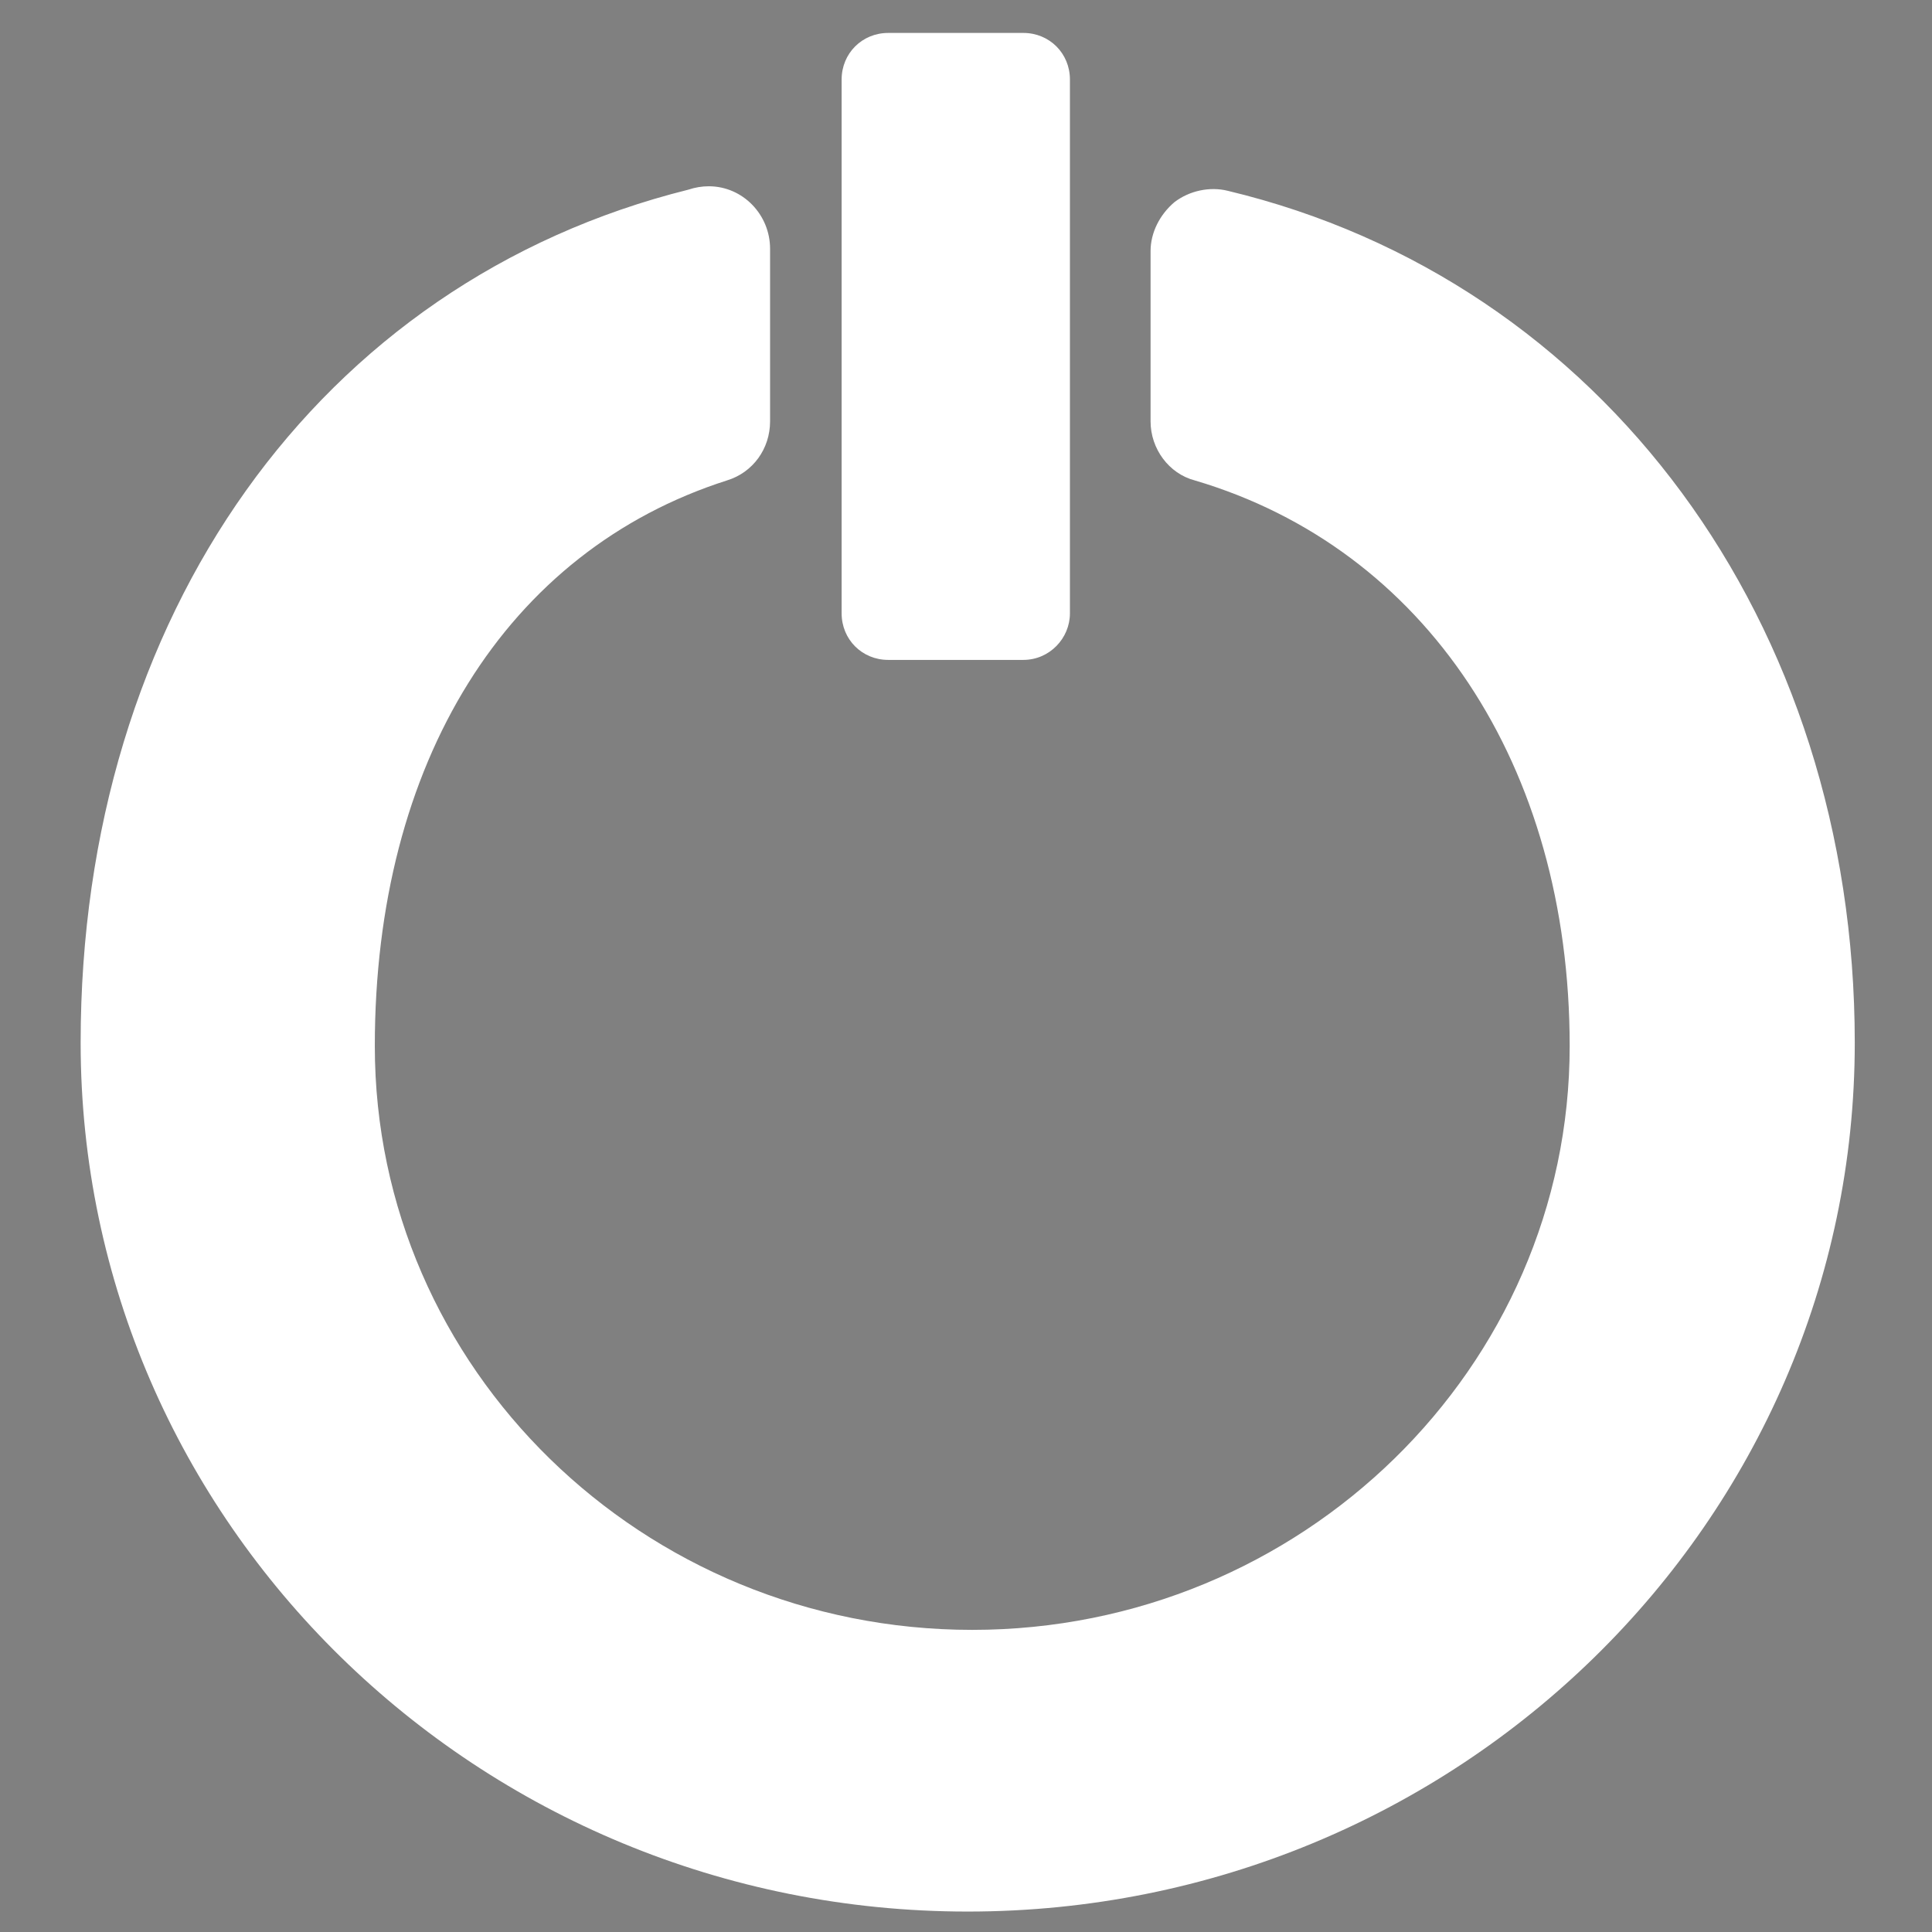 <?xml version="1.0" encoding="utf-8"?>
<!-- Generator: Adobe Illustrator 24.3.0, SVG Export Plug-In . SVG Version: 6.00 Build 0)  -->
<svg version="1.1" id="Ebene_1" xmlns="http://www.w3.org/2000/svg" xmlns:xlink="http://www.w3.org/1999/xlink" x="0px" y="0px"
	 viewBox="0 0 170.1 170.1" style="enable-background:new 0 0 170.1 170.1;" xml:space="preserve">
<rect x="0" y="0" width="170.1" height="170.1" fill="#808080" stroke="none"/>
<style type="text/css">
	.st0{fill:#FFFFFF;}
</style>
<g>
	<path class="st0" d="M296.1,58.2c-0.9,5.4-2.3,9.9-4.3,13.6c-2,3.7-5.4,8-10.1,12.9l-8.7,9.2c-4.4,4.6-6.7,9.7-6.7,15.2l-0.4,9.4
		h-27v-18.4c0-3.3,0.4-5.8,1.1-7.5c0.7-1.7,2.9-4.8,6.5-9.1l5.6-6.7l1.8-2l2.2-3.1c2.8-3.9,5-7.6,6.4-11s2.1-6.7,2.1-9.7V37.4
		c0-4.6-3.3-7.3-9.8-8.1H251c-7,0.6-10.5,3.9-10.5,9.8v9.2H211V33.1c0-9.9,3.2-17.3,9.7-22.2s17.2-7.3,32.1-7.3h8.9
		c12.1,0,20.9,2.4,26.6,7.2s8.5,11.6,8.5,20.4v19.5L296.1,58.2z M238.8,166.3v-39.1h27.5v39.1H238.8z"/>
</g>
<g>
	<path class="st0" d="M98.7-152.5H72.3l-2.5-113.9h32.8L98.7-152.5z M71.8-103.7v-39.6h27.8v39.6C99.6-103.7,71.8-103.7,71.8-103.7z
		"/>
</g>
<path class="st0" d="M-215,2.9c18.9,0,37.9-0.1,56.8,0c6.3,0,12.3,1.2,17.3,5.5c5.1,4.4,8.1,9.9,8.2,16.6
	c0.2,30.3,0.3,60.6,0.3,90.9c0,8.5,0.1,17.1,0,25.6c0,4-0.4,7.9-2,11.6c-3.4,7.8-9.4,12.4-17.8,13.7c-2.6,0.4-5.3,0.6-7.9,0.6
	c-36.8,0-73.6,0.1-110.4,0c-6.4,0-12.5-1.1-17.6-5.4c-5.2-4.4-8.2-10-8.3-16.7c-0.2-32.2-0.3-64.5-0.3-96.7c0-6.6-0.1-13.1,0-19.7
	c0.1-3.8,0.4-7.6,1.9-11.2c3.4-8,9.4-12.7,18-14c2.5-0.4,5-0.6,7.5-0.6C-251.2,2.8-233.1,2.9-215,2.9z M-279.3,85
	c-0.2,34.9,27.8,64.2,63.6,64.9c36.2,0.6,66-28.1,66-64.7c0-36.1-28.8-64.3-63.8-64.9C-250.5,19.7-279.5,49.7-279.3,85z"/>
<path d="M384.2,113.5c-2,0-3.8,0-5.9,0c0.1-1.5,0.4-3,0.4-4.4c0-7.2,0.1-14.4,0-21.6c0-1.4-0.3-2.8-0.6-4.2
	c-1.1-3.6-4.1-5.4-8.4-5.1c-5.7,0.4-10.1,4.7-11.2,10.9c-0.2,1.2-0.3,2.4-0.3,3.6c0.1,6.8,0.2,13.5,0.4,20.3c0,0.1-0.1,0.3-0.1,0.5
	c-1.9,0-3.8,0-5.8,0c0.1-2.2,0.4-4.3,0.4-6.5c0.1-6.1,0-12.2,0-18.2c0-1.3-0.1-2.6-0.4-3.8c-1.2-5.8-5.4-7.6-10.5-6.5
	c-3.7,0.8-6.2,3.2-8,6.4c-1.2,2.3-1.9,4.8-1.9,7.5c0.1,6,0.1,12,0.2,18.1c0,0.2,0,0.4,0,0.6c0.2,2.5,0.2,2.5-2.3,2.5
	c-1.1,0-2.1,0-3,0c0-13,0-25.8,0-38.9c1.4,0,3,0,4.6,0.1c0.2,0,0.5,0.7,0.6,1.1c0.1,1.6,0,3.2,0.2,5c3.1-4.5,7.2-7.1,12.7-7.1
	c5.6,0,9.9,2,12,7.9c0.5-0.6,0.9-1.1,1.2-1.5c4.7-7.1,13.3-7.6,19.2-5c3.6,1.6,5.6,4.6,5.8,8.4c0.3,7.1,0.3,14.3,0.4,21.4
	C383.9,107.7,384,110.5,384.2,113.5z"/>
<path d="M275.9,94.7c-0.6,0-1.2,0-1.8,0c-9.1,0-18.1,0-27.2,0c-1.8,0-1.9,0.2-1.7,1.9c0.3,2.9,0.9,5.8,2.7,8.3
	c2.4,3.3,5.6,5.1,9.7,5.3c6,0.3,10.4-1.9,12.9-7.5c0.1-0.3,0.9-0.6,1.2-0.5c1.3,0.4,2.4,0.9,3.8,1.5c-0.8,2.3-2.1,4.1-3.7,5.7
	c-3.1,3.1-6.9,5-11.4,5c-2.7,0-5.5-0.1-8.1-0.8c-4.8-1.2-8.2-4.4-10.1-8.9c-3.1-7.2-3.2-14.6,0.3-21.7c2.9-6,7.9-9,14.7-9.3
	c7-0.2,12.4,2.4,15.9,8.5c1.7,3,2.4,6.3,2.7,9.7C275.8,92.7,275.8,93.6,275.9,94.7z M245.4,90.4c8.4,0,16.7,0,25,0
	c-0.3-4.7-2-8.5-6-10.8c-4.2-2.5-8.7-2.6-13,0C247.6,82,245.9,85.8,245.4,90.4z"/>
<path d="M316.1,113.5c-1.5,0-3,0-4.6-0.1c-0.2,0-0.6-0.7-0.6-1.1c-0.1-1.2,0-2.4,0-4.1c-0.8,0.6-1.2,0.8-1.5,1.1
	c-3.7,3.3-8.1,4.8-12.9,4.9c-3.6,0-7.3-0.5-10-3.3c-5-5.1-3.5-13.9,3-17.5c3.5-2,7.4-2.8,11.4-3.2c3-0.3,6-0.4,8.9-0.6
	c0.4,0,1-0.6,1-1c0-1.9,0-3.7-0.3-5.6c-0.4-2.3-1.9-4-4.2-4.7c-3.8-1.2-7.6-1.2-11.3,0.4c-2.1,0.9-3.7,2.4-4.5,4.6
	c-0.5,1.2-1.1,1.5-2.3,1.1c-1.1-0.4-2.2-0.5-3.5-0.8c1.4-4.3,4-7.2,7.9-8.7c5.3-2.1,10.7-2.2,16.1-0.4c4.5,1.5,7,5.2,7,10
	c0,6.4,0,12.8,0,19.3C315.8,106.9,316,110.1,316.1,113.5z M310.9,96.8c0-0.4,0-0.8,0-1.2c0-2-0.1-2.2-2.1-2
	c-3.2,0.2-6.3,0.4-9.5,0.8s-6.3,1.3-8.6,3.7c-3.6,3.7-2.4,9.6,2.2,11.4c2.2,0.9,4.5,0.8,6.8,0.3C306.9,108.5,310.9,103.8,310.9,96.8
	z"/>
<path d="M222.2,113.5c-1.7,0-3.3,0-4.9,0c-0.9,0-1.1-0.4-1.1-1.2c0.1-15.6,0.2-31.2,0.3-46.7c0-0.4,0-0.8,0-1.2
	c0.1-1.1-0.3-1.5-1.4-1.5c-5.8,0.2-11.6,0.4-17.3,0.5c-0.3,0-0.9-0.4-0.9-0.7c-0.1-1.5,0-3.1,0-4.5c7.6,0.1,15,0.1,22.5,0.1
	c7.4,0,14.9-0.1,22.6-0.1c0,1.4,0,3,0,4.7c0,0.2-0.7,0.4-1,0.4c-5.9-0.1-11.8-0.3-17.6-0.5c-1.4,0-1.3,0.8-1.3,1.8
	c0,9.4,0,18.7,0,28.1c0,4.4,0,8.8,0,13.2C221.9,108.4,222.1,110.9,222.2,113.5z"/>
<path d="M524.3,80.8c-0.7,2.1-1.3,4.2-2,6.2c-2.8,8.3-5.6,16.6-8.3,24.9c-0.4,1.2-1.2,0.9-1.9,1c-0.8,0.1-1.5,0-1.8-1.1
	c-3.1-10.1-6.3-20.3-9.4-30.4c-0.6-2-1.3-4-2.1-6.3c1.3,0,2.5,0,3.6,0c0.2,0,0.5,0.4,0.6,0.7c2.8,9.7,5.6,19.4,8.4,29.1
	c0.2,0.8,0.4,1.6,0.7,2.7c0.3-0.4,0.4-0.5,0.5-0.7c3.1-9.3,6.2-18.5,9.2-27.8c0.2-0.7,0.5-1.5,0.7-2.2c0.5-1.9,0.8-2.1,2.7-1.8
	c0.4,0.1,0.8,0.5,1,0.9c2.5,7.7,5,15.3,7.6,23c0.9,2.8,1.8,5.6,2.8,8.6c0.2-0.3,0.4-0.5,0.5-0.7c2.6-9,5.2-17.9,7.8-26.9
	c0.4-1.3,0.5-2.6,0.8-3.9c0.1-0.4,0.5-0.9,0.8-1c1.1-0.1,2.2,0,3.5,0c-1.3,4.1-2.5,8-3.7,11.9c-2.6,8.2-5.1,16.4-7.6,24.6
	c-0.3,1-0.8,1.2-1.7,1.2c-0.8-0.1-1.7,0.2-2.1-1c-2.9-8.8-5.8-17.6-8.7-26.5c-0.5-1.5-0.9-3.1-1.4-4.6
	C524.6,80.8,524.4,80.8,524.3,80.8z"/>
<path d="M490.2,102c1,0.5,2,0.9,3,1.4c-1.7,4-4.3,7-8.2,8.6c-6.8,2.9-13.3,2.5-19.1-2.4c-3.1-2.6-4.7-6.2-5.5-10.1
	c-0.9-5.2-0.7-10.3,1.3-15.3c4.7-11.7,19-12.4,25.8-6c3.6,3.4,5.3,7.7,5.7,12.5c0.3,3,0.2,3.1-3,3.1c-8.4,0-16.8,0-25.2,0
	c-1.9,0-2,0-1.9,2c0.3,4.2,1.4,8.2,4.5,11.3c5.8,5.9,17.7,5.1,21.7-3.7C489.7,103,489.9,102.6,490.2,102z M476.7,91
	c3.9,0,7.8,0,11.8,0c1,0,1.6-0.2,1.3-1.4c-0.3-1.1-0.4-2.2-0.7-3.3c-2.4-8.6-13.5-12.2-20.3-6.5c-3,2.5-4.4,5.8-5.1,9.5
	c-0.3,1.5-0.1,1.7,1.4,1.7C469,91,472.8,91,476.7,91z"/>
<path d="M585.3,102c1.1,0.5,2,1,3,1.5c-1.9,4.4-4.9,7.5-9.3,9.1c-10.4,3.7-21.9-1.1-23.6-14.3c-0.7-5.1-0.4-10.2,1.9-14.9
	c3.3-6.6,8.8-9.5,16.1-9c6.7,0.5,11.3,4.1,13.6,10.4c0.9,2.6,1.2,5.4,1.7,8.1c0,0.2-0.4,0.7-0.8,0.9c-0.3,0.1-0.8,0-1.2,0
	c-8.8,0-17.6,0-26.3,0c-2,0-2,0-1.9,2c0.3,4.2,1.4,8.1,4.4,11.3c5.7,6.1,17.9,5.3,21.9-3.7C584.8,102.9,585,102.6,585.3,102z
	 M571.7,91c4,0,7.9,0,11.9,0c1,0,1.6-0.2,1.2-1.4c-0.3-1.1-0.4-2.2-0.7-3.3c-2.5-8.6-13.5-12.2-20.3-6.5c-3.1,2.6-4.5,6.1-5.2,9.9
	c-0.2,1.2,0.5,1.3,1.4,1.3C563.9,91,567.8,91,571.7,91z"/>
<path d="M414.9,109.1c0.2-0.3,0.4-0.5,0.5-0.7c5.5-14.6,11.1-29.3,16.6-43.9c0.5-1.5,1-3,1.4-4.5c0.2-0.8,0.5-1.1,1.3-1.1
	c1.2,0,2.3,0,3.5,0c-1.9,4.8-3.9,9.4-5.7,14.1c-4.9,12.4-9.7,24.8-14.6,37.2c0,0.1-0.1,0.2-0.1,0.3c-0.8,2.4-1.9,3-4.3,2.4
	c-0.4-0.1-0.7-0.6-0.9-1c-6.5-16.3-12.9-32.7-19.4-49c-0.5-1.2-1.1-2.4-1.8-3.9c1.5,0,2.8-0.1,4.2,0c0.3,0,0.7,0.5,0.8,0.9
	c2.9,7.9,5.8,15.9,8.8,23.8c3,8.1,6.2,16.2,9.3,24.3C414.5,108.4,414.7,108.7,414.9,109.1z"/>
<path d="M598.5,112.9c0.6-12.7,0.5-25.1,0.1-37.6c0,0,0.1-0.1,0.2-0.1c3.1-0.4,3.3-0.3,3.3,2.8c0,1,0,2.1,0.1,3.1
	c0,0.1,0.2,0.2,0.3,0.4c1-1.2,1.9-2.4,2.9-3.5c2.2-2.3,4.9-3.4,8-3.4c2,0,4.1,0.2,6.1,0.3c0.9,0,1,0.4,0.8,1.3
	c-0.6,2.3-0.6,2.3-3,1.8c-7.8-1.7-14.8,3.4-15.1,11.4c-0.3,7.4,0.1,14.9,0.2,22.3c0,0.8-0.1,1.3-1.1,1.3
	C600.5,112.9,599.5,112.9,598.5,112.9z"/>
<path d="M449.7,75.2c0,12.7,0,25.1,0,37.7c-1,0-2.1,0.1-3.2,0c-0.3,0-0.7-0.7-0.7-1c0.1-9.5,0.3-19,0.4-28.5c0-2.3-0.2-4.7-0.4-7
	c-0.1-0.7,0-1.2,0.9-1.2C447.8,75.2,448.8,75.2,449.7,75.2z"/>
<path d="M448,63.8c-2.7,0-2.4,0.3-2.4-2.6c0-2.6-0.2-2.2,2.6-2.2c2.6,0,2.2-0.2,2.2,2.6C450.4,63.8,450.3,63.8,448,63.8z"/>
<path class="st0" d="M-279.3,85c-0.2-35.3,28.8-65.3,65.9-64.7c35,0.5,63.9,28.7,63.8,64.9c0,36.6-29.8,65.3-66,64.7
	C-251.5,149.2-279.5,119.9-279.3,85z M-234.1,63c-12.8,7.5-25.3,14.7-38,22.1c12.7,7.4,25.2,14.6,38,22.1c0-4.5,0-8.4,0-12.4
	c13.1,0,25.9,0,39.1,0c0,4.1,0,8,0,12.4c12.9-7.5,25.3-14.7,38-22.1c-12.7-7.4-25.2-14.6-38-22.1c0,4.4,0,8.4,0,12.4
	c-13.1,0-26,0-39.1,0C-234.1,71.3-234.1,67.4-234.1,63z"/>
<path class="st0" d="M245.4,90.4c0.5-4.6,2.2-8.4,6.1-10.8c4.2-2.6,8.7-2.5,13,0c4,2.3,5.7,6.1,6,10.8
	C262.1,90.4,253.8,90.4,245.4,90.4z"/>
<path class="st0" d="M310.9,96.8c0,7.1-4.1,11.8-11.2,13.1c-2.3,0.4-4.6,0.5-6.8-0.3c-4.6-1.8-5.7-7.8-2.2-11.4
	c2.3-2.4,5.4-3.3,8.6-3.7c3.1-0.4,6.3-0.6,9.5-0.8c2.1-0.2,2.2,0,2.1,2C310.9,96,310.9,96.4,310.9,96.8z"/>
<path class="st0" d="M476.7,91c-3.9,0-7.8,0-11.6,0c-1.5,0-1.7-0.2-1.4-1.7c0.7-3.7,2.1-7.1,5.1-9.5c6.9-5.6,17.9-2.1,20.3,6.5
	c0.3,1.1,0.4,2.2,0.7,3.3c0.4,1.3-0.3,1.4-1.3,1.4C484.6,91,480.6,91,476.7,91z"/>
<path class="st0" d="M571.7,91c-3.9,0-7.8,0-11.6,0c-0.9,0-1.6-0.1-1.4-1.3c0.7-3.9,2.1-7.4,5.2-9.9c6.8-5.7,17.9-2.1,20.3,6.5
	c0.3,1.1,0.4,2.2,0.7,3.3c0.4,1.2-0.2,1.5-1.2,1.4C579.6,91,575.7,91,571.7,91z"/>
<path class="st0" d="M-234.1,63c0,4.3,0,8.3,0,12.4c13.1,0,26,0,39.1,0c0-4,0-8,0-12.4c12.9,7.5,25.3,14.7,38,22.1
	c-12.7,7.4-25.1,14.6-38,22.1c0-4.4,0-8.4,0-12.4c-13.1,0-26,0-39.1,0c0,4,0,8,0,12.4c-12.9-7.5-25.3-14.7-38-22.1
	C-259.4,77.7-246.9,70.5-234.1,63z"/>
<g>
	<path class="st0" d="M164.2-463.8H6.3c-2.3,0-4.1,1.8-4.1,4.1v100.5v11.9c0,2.3,1.8,4.1,4.1,4.1h57.8h42.4h57.8
		c2.3,0,4.1-1.8,4.1-4.1v-11.9v-100.5C168.3-462,166.5-463.8,164.2-463.8z M84.8-349.8c-2.8,0-5.1-2.3-5.1-5.1
		c0-2.8,2.3-5.1,5.1-5.1c2.8,0,5.1,2.3,5.1,5.1C89.9-352.1,87.7-349.8,84.8-349.8z M158.5-367.2H12v-87.2h146.5V-367.2z"/>
	<path class="st0" d="M113.9-328.6h-3.1c-0.9-3.7-1.8-7.4-2.7-11.1H64.5c-0.9,3.7-1.8,7.4-2.7,11.1h-3.1c-1.4,0-2.5,1.3-2.5,3v1.1
		h60.3v-1.1C116.4-327.3,115.3-328.6,113.9-328.6z"/>
	<path class="st0" d="M65.3-393.7l2.5,2.5l5.5,5.4l7.8,7.6c1.5,1.4,3.8,1.4,5.3-0.1l50.9-52.2c1.4-1.5,1.4-3.8-0.1-5.2l-13.3-13
		c-1.5-1.4-3.8-1.4-5.3,0.1l-34.3,36.1l-6.9-5.8l-8-7.8c-1.5-1.4-3.8-1.4-5.3,0.1l-13,13.3c-1.4,1.5-1.4,3.8,0.1,5.3L65.3-393.7z"/>
</g>
<path class="st0" d="M158,235.8H14.3c-6.7,0-12.1,5.4-12.1,12.1v94.5c0,6.7,5.4,12,12.1,12h50.9v20.1H48.9
	c-6.7,0-12.1,5.4-12.1,12.1v7h99.5v-7c0-6.7-5.4-12.1-12.1-12.1H108v-20.1h50c6.7,0,12.1-5.4,12.1-12v-94.5
	C170.1,241.2,164.7,235.8,158,235.8z M155,339.4H17.3v-88.5H155V339.4z"/>
<g>
	<path class="st0" d="M164.5-565.3c-1.2-1.2-2.6-2.2-4.2-3.1c-8.1-4.1-16.4-7.6-24.9-10.8c-0.6-0.2-1.4-0.7-1.6-1.3
		c-0.7-1.5-1.2-3.1-1.7-4.7c-0.3-1-0.6-2-1.7-2.5c-0.3-0.1-0.6-0.7-0.6-1.1c0.1-3.7-0.8-7.6,1.9-10.8c0.1-0.1,0.1-0.2,0.2-0.4
		c1.5-3.2,1.7-7,3.8-10c0.1-0.1,0.1-0.2,0.1-0.3c0.2-2.3,0.5-4.6,0.7-6.9c0-0.2-0.1-0.5-0.2-0.7c1.1-6.1,1.9-10.7,1.3-14.1
		c-2.1-11.1-11.4-13.7-15.8-15.3c-1.9-0.7-8.1,0-10,1.2c-0.6,0.4-3-0.7-4.6-0.2c-6.2,1.8-9.5,7.6-9.6,14.2c-0.1,4.7,0.1,10.4,0,12.7
		l0.5-0.7c-0.1,0.5-0.3,1.1-0.6,1.2c-1.3,0.4-1.3,1.2-1.1,2.3c0.1,0.7,0,1.5,0.2,2.2c0.4,1.9,0.9,3.9,1.4,5.8
		c0.4,1.4,1.2,2.8,1.5,4.2c0.4,2.9,1.5,5.4,3.4,7.6c0.3,0.4,0.6,1,0.5,1.4c-0.1,2.2-0.4,4.4-0.7,6.6c0,0.4-0.5,1.1-0.9,1.2
		c-1.5,0.3-1.7,1.4-2.1,2.6c-0.4,1.5-0.9,3-1.5,4.5c-0.2,0.4-0.6,0.9-1.1,1.1c-0.5,0.2-0.9,0.4-1.4,0.6c7.5,3,16.1,6.6,24.5,10.9
		c2.3,1.2,4.2,2.6,5.9,4.3l0.6,0.6l0.2,0.8c3.9,14.9,3.9,15,3.9,15.5c0,0.5,0,1.2-0.6,2.1c21.6-1.6,37.4-6.6,37.4-8.7
		C167.6-553.5,164.5-565.3,164.5-565.3z"/>
	<path class="st0" d="M118.9-565.2c-9.9-5-20.1-9.2-30.4-13.2c-0.8-0.3-1.7-0.9-2-1.6c-0.8-1.9-1.4-3.8-2-5.8
		c-0.4-1.2-0.7-2.4-2.1-3c-0.4-0.2-0.7-0.9-0.7-1.4c0.1-4.5-1-9.3,2.4-13.2c0.1-0.1,0.2-0.3,0.2-0.5c1.8-3.9,2.1-8.5,4.7-12.2
		c0.1-0.1,0.1-0.2,0.1-0.3c0.3-2.8,0.6-5.6,0.8-8.4c0-0.2-0.1-0.6-0.3-0.9c1.3-7.5,2.4-13.1,1.6-17.2c-2.6-13.6-14-16.8-19.3-18.7
		c-2.3-0.8-9.9,0-12.2,1.5c-0.8,0.5-3.7-0.8-5.6-0.3c-7.6,2.2-11.6,9.2-11.7,17.4c-0.1,5.8,0.1,12.8,0,15.5l0.6-0.8
		c-0.1,0.6-0.4,1.3-0.7,1.4c-1.5,0.5-1.6,1.5-1.4,2.7c0.1,0.9,0,1.8,0.2,2.7c0.5,2.4,1.1,4.7,1.8,7c0.5,1.7,1.5,3.4,1.8,5.1
		c0.6,3.5,1.9,6.6,4.2,9.2c0.4,0.4,0.7,1.2,0.6,1.7c-0.2,2.7-0.5,5.4-0.8,8.1c-0.1,0.5-0.6,1.3-1.1,1.4c-1.8,0.3-2.1,1.7-2.5,3.2
		c-0.6,1.9-1.2,3.7-1.9,5.5c-0.2,0.6-0.8,1.1-1.3,1.4c-3.2,1.4-6.4,2.7-9.7,4c-3.4,1.4-6.9,2.8-10.2,4.4c-3.5,1.7-6.8,3.5-10.2,5.3
		c-2,1-3.9,2.2-5.4,3.7c0,0-4.1,14.2-4.1,14.5c0,3,28.1,11.2,62.8,11.2c34.7,0,62.8-8.2,62.8-11.2c0-0.3-3.9-14.7-3.9-14.7
		C122.5-562.9,120.8-564.2,118.9-565.2z"/>
</g>
<g>
	<path class="st0" d="M64.8,474.8h41.3v18.9h15.1v-21.9c0-6.7-5.4-12.1-12.1-12.1H61.8c-6.7,0-12.1,5.4-12.1,12.1v21.9h15.1V474.8z"
		/>
	<path class="st0" d="M158,496.8H12.8c-6.7,0-12.1,5.4-12.1,12.1v88.6c0,6.7,5.4,12.1,12.1,12.1H158c6.7,0,12.1-5.4,12.1-12.1v-88.6
		C170.1,502.2,164.7,496.8,158,496.8z M155,594.4H15.9v-48.1h42.4v15.1h54.3v-15.1H155V594.4z M68.8,555.6v-9.1H102v9.1H68.8z
		 M155,533.2H15.9v-21.4H155V533.2z"/>
</g>
<g>
	<path class="st0" d="M39,674.6H8.4c-4.2,0-7.6,3.4-7.6,7.6v127.8c0,4.2,3.4,7.7,7.6,7.7H39c4.2,0,7.6-3.4,7.6-7.7V682.2
		C46.6,678,43.2,674.6,39,674.6z M38.8,804.6H8.5v-11.4h30.3V804.6z M38.8,785.9H8.5v-11.4h30.3V785.9z M38.8,766.1H8.5v-83.7h30.3
		V766.1z"/>
	<path class="st0" d="M23.7,703.3c4.5,0,8.1-3.6,8.1-7.9c0-4.4-3.6-7.9-8.1-7.9c-4.5,0-8.1,3.5-8.1,7.9
		C15.6,699.8,19.2,703.3,23.7,703.3z M23.7,690.6c2.7,0,4.9,2.1,4.9,4.8c0,2.6-2.2,4.8-4.9,4.8c-2.7,0-4.9-2.2-4.9-4.8
		C18.7,692.8,20.9,690.6,23.7,690.6z"/>
	<path class="st0" d="M86.7,674.6H56c-4.2,0-7.6,3.4-7.6,7.6v127.8c0,4.2,3.4,7.7,7.6,7.7h30.6c4.2,0,7.7-3.4,7.7-7.7V682.2
		C94.3,678,90.9,674.6,86.7,674.6z M86.5,804.6H56.2v-11.4h30.3V804.6z M86.5,785.9H56.2v-11.4h30.3V785.9z M86.5,766.1H56.2v-83.7
		h30.3V766.1z"/>
	<path class="st0" d="M71.4,703.3c4.5,0,8.1-3.6,8.1-7.9c0-4.4-3.6-7.9-8.1-7.9c-4.5,0-8.1,3.5-8.1,7.9
		C63.3,699.8,66.9,703.3,71.4,703.3z M71.4,690.6c2.7,0,4.9,2.1,4.9,4.8c0,2.6-2.2,4.8-4.9,4.8c-2.7,0-4.9-2.2-4.9-4.8
		C66.4,692.8,68.6,690.6,71.4,690.6z"/>
	<path class="st0" d="M167.4,800.8L141,675.8c-0.9-4.1-4.9-6.8-9.1-5.9l-30,6.4c-4.1,0.9-6.8,4.9-5.9,9.1l26.5,125.1
		c0.9,4.1,4.9,6.8,9.1,5.9l30-6.4C165.7,809,168.3,804.9,167.4,800.8z M121,765.7l-17.4-81.9l29.7-6.3l17.4,81.9L121,765.7z
		 M122.8,773.9l29.7-6.3l2.4,11.2l-29.7,6.3L122.8,773.9z M129,803.4l-2.4-11.2l29.7-6.3l2.4,11.2L129,803.4z"/>
	<path class="st0" d="M119.6,685.7c-4.4,0.9-7.2,5.1-6.2,9.4c0.9,4.3,5.2,7,9.5,6.1c4.4-0.9,7.1-5.1,6.3-9.4
		C128.2,687.5,123.9,684.7,119.6,685.7z M122.2,698.1c-2.7,0.6-5.3-1.1-5.8-3.7c-0.5-2.6,1.2-5.2,3.8-5.7c2.7-0.6,5.3,1.1,5.8,3.7
		C126.6,695,124.9,697.5,122.2,698.1z"/>
</g>
<g>
	<path class="st0" d="M-369.1,58.4h-110.6c-7.2,0-13,5.8-13,13v84.4c0,7.2,5.8,13,13,13h110.6c7.2,0,13-5.8,13-13V71.4
		C-356.1,64.2-361.9,58.4-369.1,58.4z M-372.3,152.6h-104.1V74.7h104.1V152.6z"/>
	<path class="st0" d="M-465.7,42.1c0-13.4,10.9-24.3,24.4-24.3h33.8c13.4,0,24.3,10.9,24.3,24.3v12.6h16.2V42.1
		c0-22.4-18.2-40.6-40.6-40.6h-33.8c-22.4,0-40.6,18.2-40.6,40.6v12.6h16.2V42.1z"/>
	<path class="st0" d="M-424.4,133.3c10.8,0,19.7-8.9,19.7-19.7c0-10.9-8.8-19.7-19.7-19.7c-10.8,0-19.7,8.8-19.7,19.7
		C-444.1,124.5-435.2,133.3-424.4,133.3z"/>
</g>
<g>
	<path class="st0" d="M101.3,22.1v15c0,2.4,1.6,4.6,3.9,5.2c20.3,6,33,25.1,33,49.8c0,28.3-23.6,51.4-52.6,51.4
		c-29,0-52.6-23-52.6-51.4C33,67.1,44.6,48.5,64,42.3c2.3-0.7,3.8-2.8,3.8-5.2V21.9c0,0,0,0,0,0c0-3-2.4-5.5-5.4-5.5
		c-0.6,0-1.2,0.1-1.8,0.3C28.1,24.8,7.1,54.2,7.1,91.8c0,42.2,35,76.5,78.1,76.5c43.1,0,78.1-34.3,78.1-76.5c0-37-22.2-67.1-55.2-75
		c-1.6-0.4-3.4,0-4.7,1C102.1,18.9,101.3,20.5,101.3,22.1z"/>
	<path class="st0" d="M74.1,7v47c0,2.3,1.8,4.1,4.1,4.1h11.9c2.3,0,4.1-1.9,4.1-4.1V7c0-2.3-1.8-4.1-4.1-4.1H78.2
		C75.9,2.9,74.1,4.7,74.1,7z"/>
</g>
</svg>
